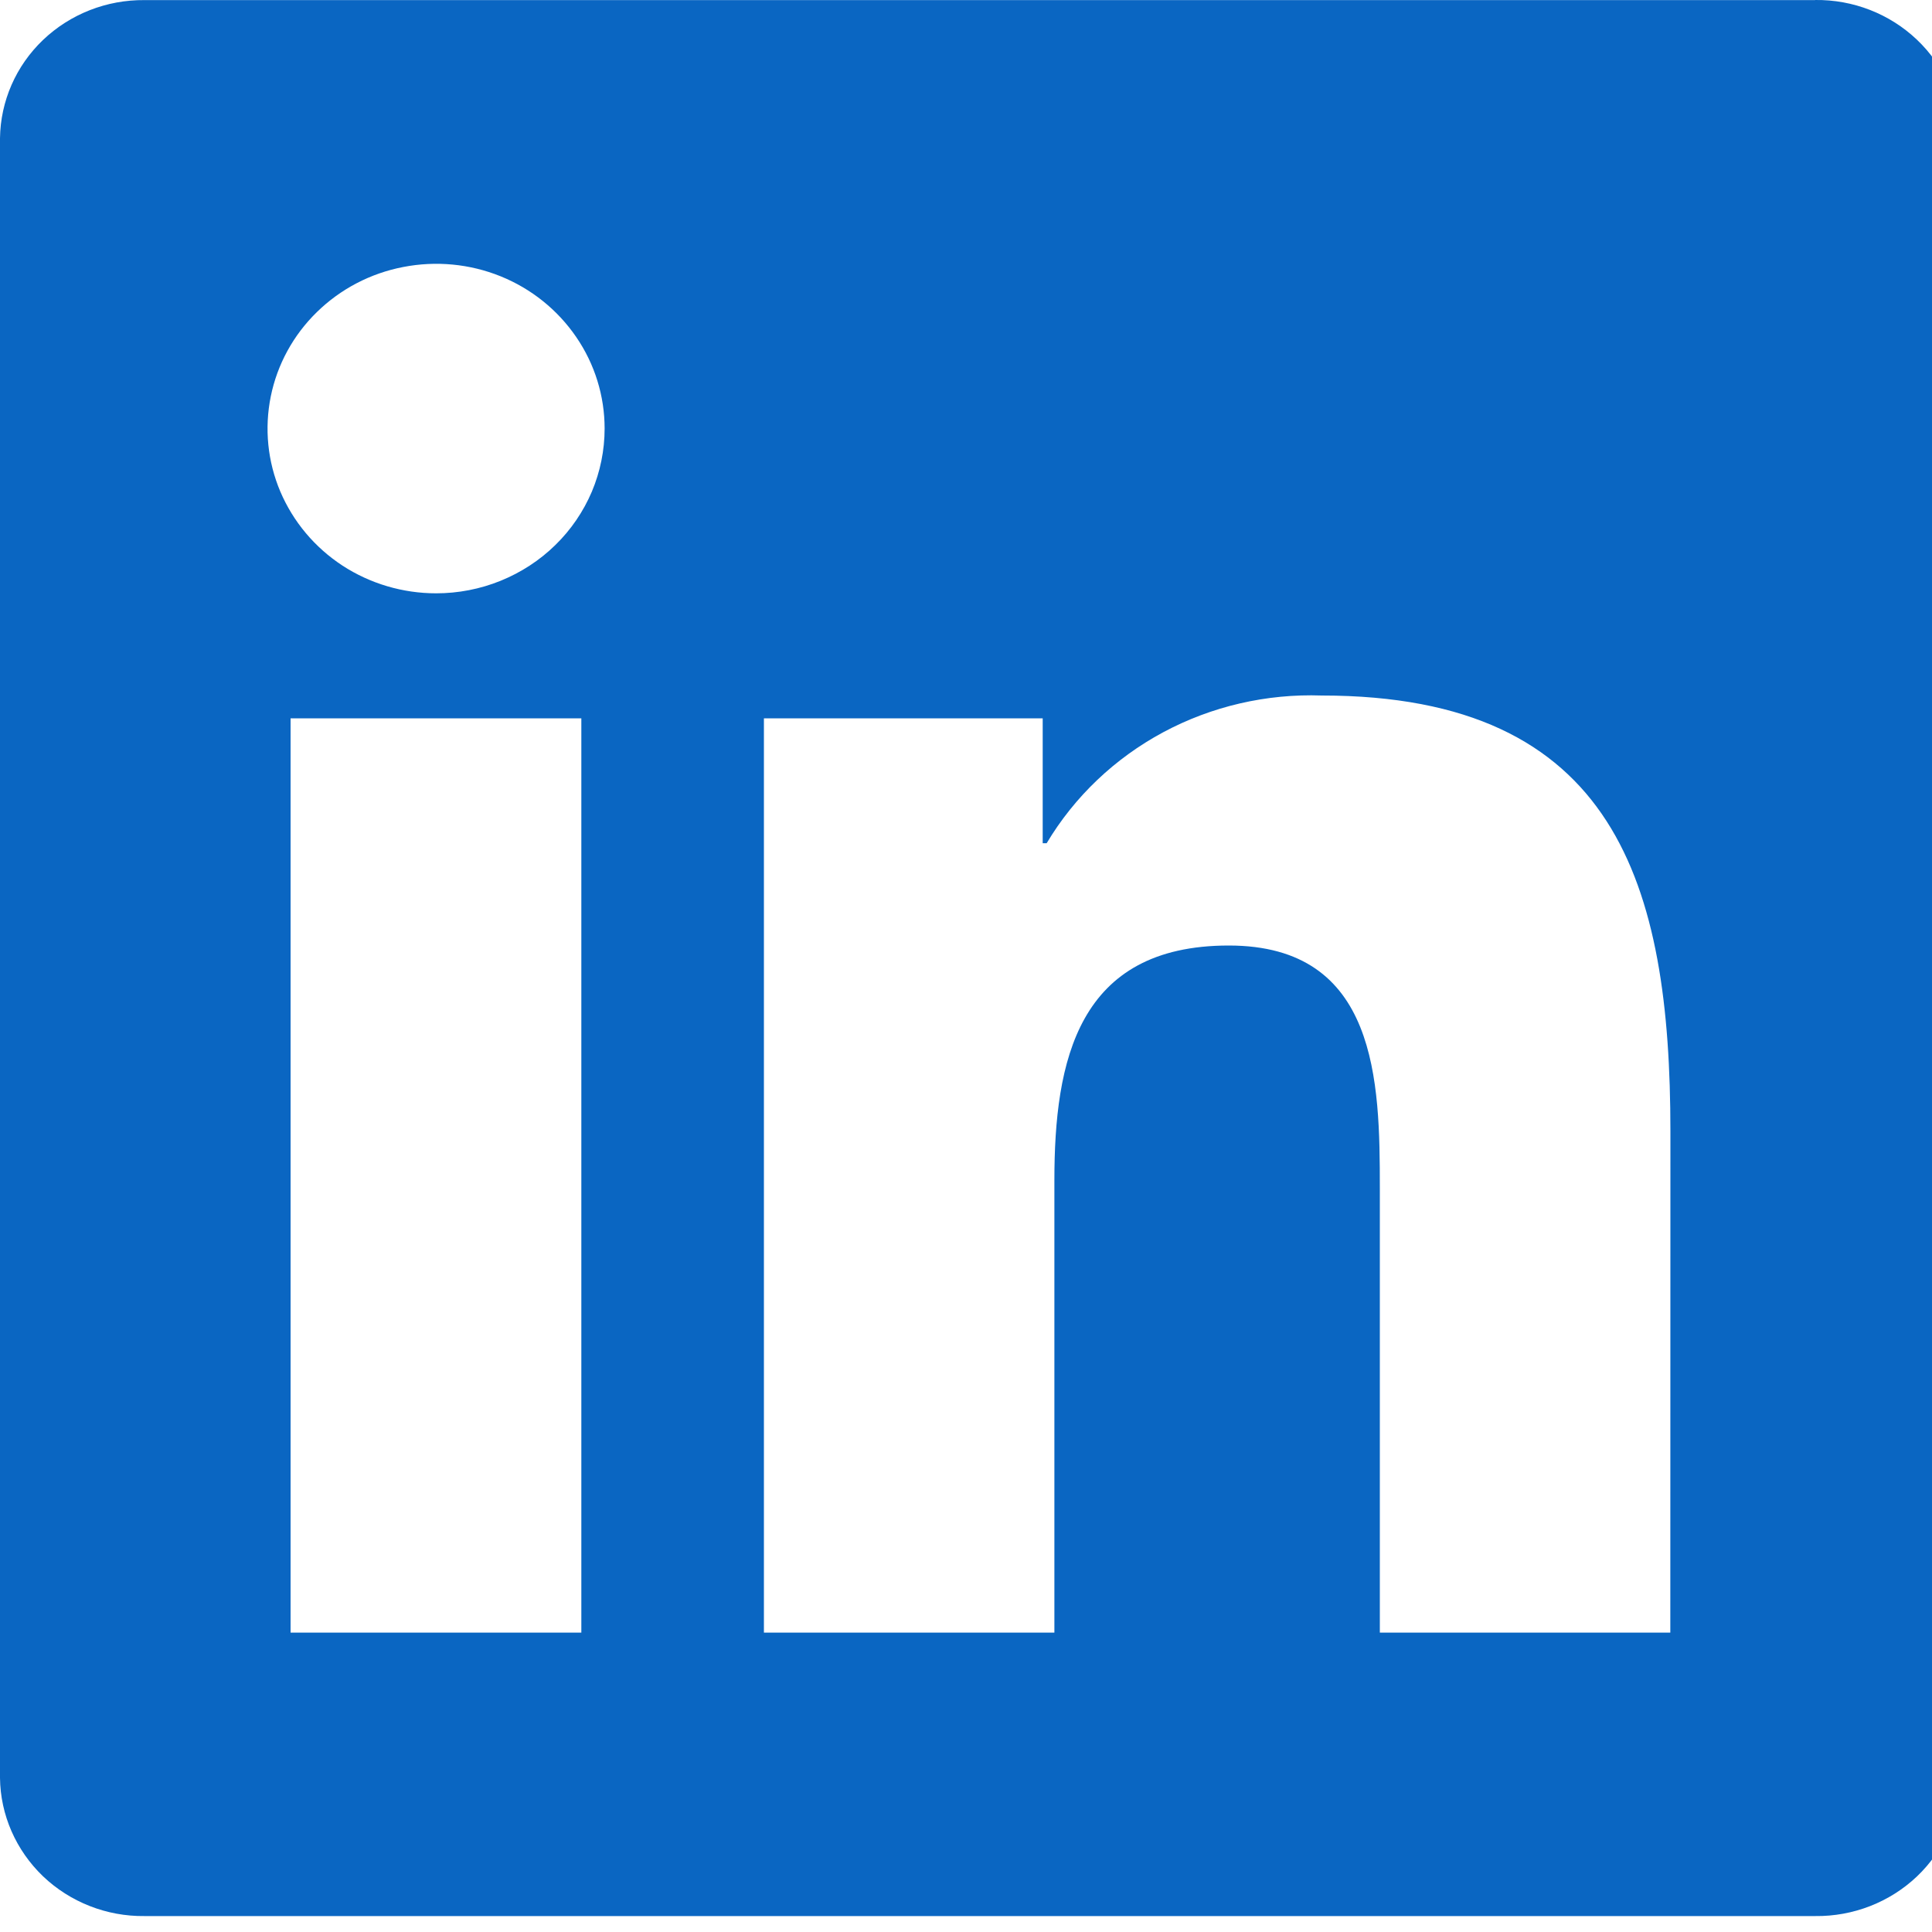 <svg width="20" height="20" viewBox="0 0 20 20" fill="none" xmlns="http://www.w3.org/2000/svg">
<path d="M17.291 16.901H14.284V12.298C14.284 11.201 14.264 9.788 12.72 9.788C11.154 9.788 10.915 10.984 10.915 12.219V16.901H7.908V7.436H10.794V8.729H10.835C11.123 8.246 11.541 7.849 12.042 7.58C12.544 7.311 13.111 7.18 13.683 7.2C16.73 7.2 17.292 9.16 17.292 11.709L17.291 16.901ZM4.515 6.142C4.17 6.142 3.832 6.042 3.545 5.855C3.258 5.667 3.035 5.401 2.902 5.089C2.77 4.778 2.736 4.435 2.803 4.104C2.87 3.773 3.036 3.469 3.28 3.231C3.524 2.992 3.835 2.829 4.174 2.764C4.512 2.698 4.863 2.731 5.182 2.86C5.501 2.989 5.773 3.208 5.965 3.489C6.157 3.769 6.259 4.099 6.259 4.436C6.259 4.66 6.214 4.882 6.127 5.089C6.039 5.296 5.911 5.484 5.749 5.642C5.587 5.801 5.394 5.926 5.183 6.012C4.971 6.098 4.744 6.142 4.515 6.142ZM6.018 16.901H3.008V7.436H6.018V16.901ZM18.79 0.001H1.497C1.105 -0.003 0.727 0.145 0.446 0.413C0.165 0.681 0.005 1.047 -0 1.431V18.404C0.004 18.788 0.165 19.154 0.445 19.423C0.726 19.691 1.105 19.84 1.497 19.835H18.79C19.183 19.84 19.563 19.692 19.845 19.424C20.127 19.155 20.288 18.789 20.293 18.404V1.43C20.288 1.045 20.126 0.679 19.844 0.411C19.562 0.143 19.183 -0.005 18.79 0" fill="#0A66C2"/>
</svg>
